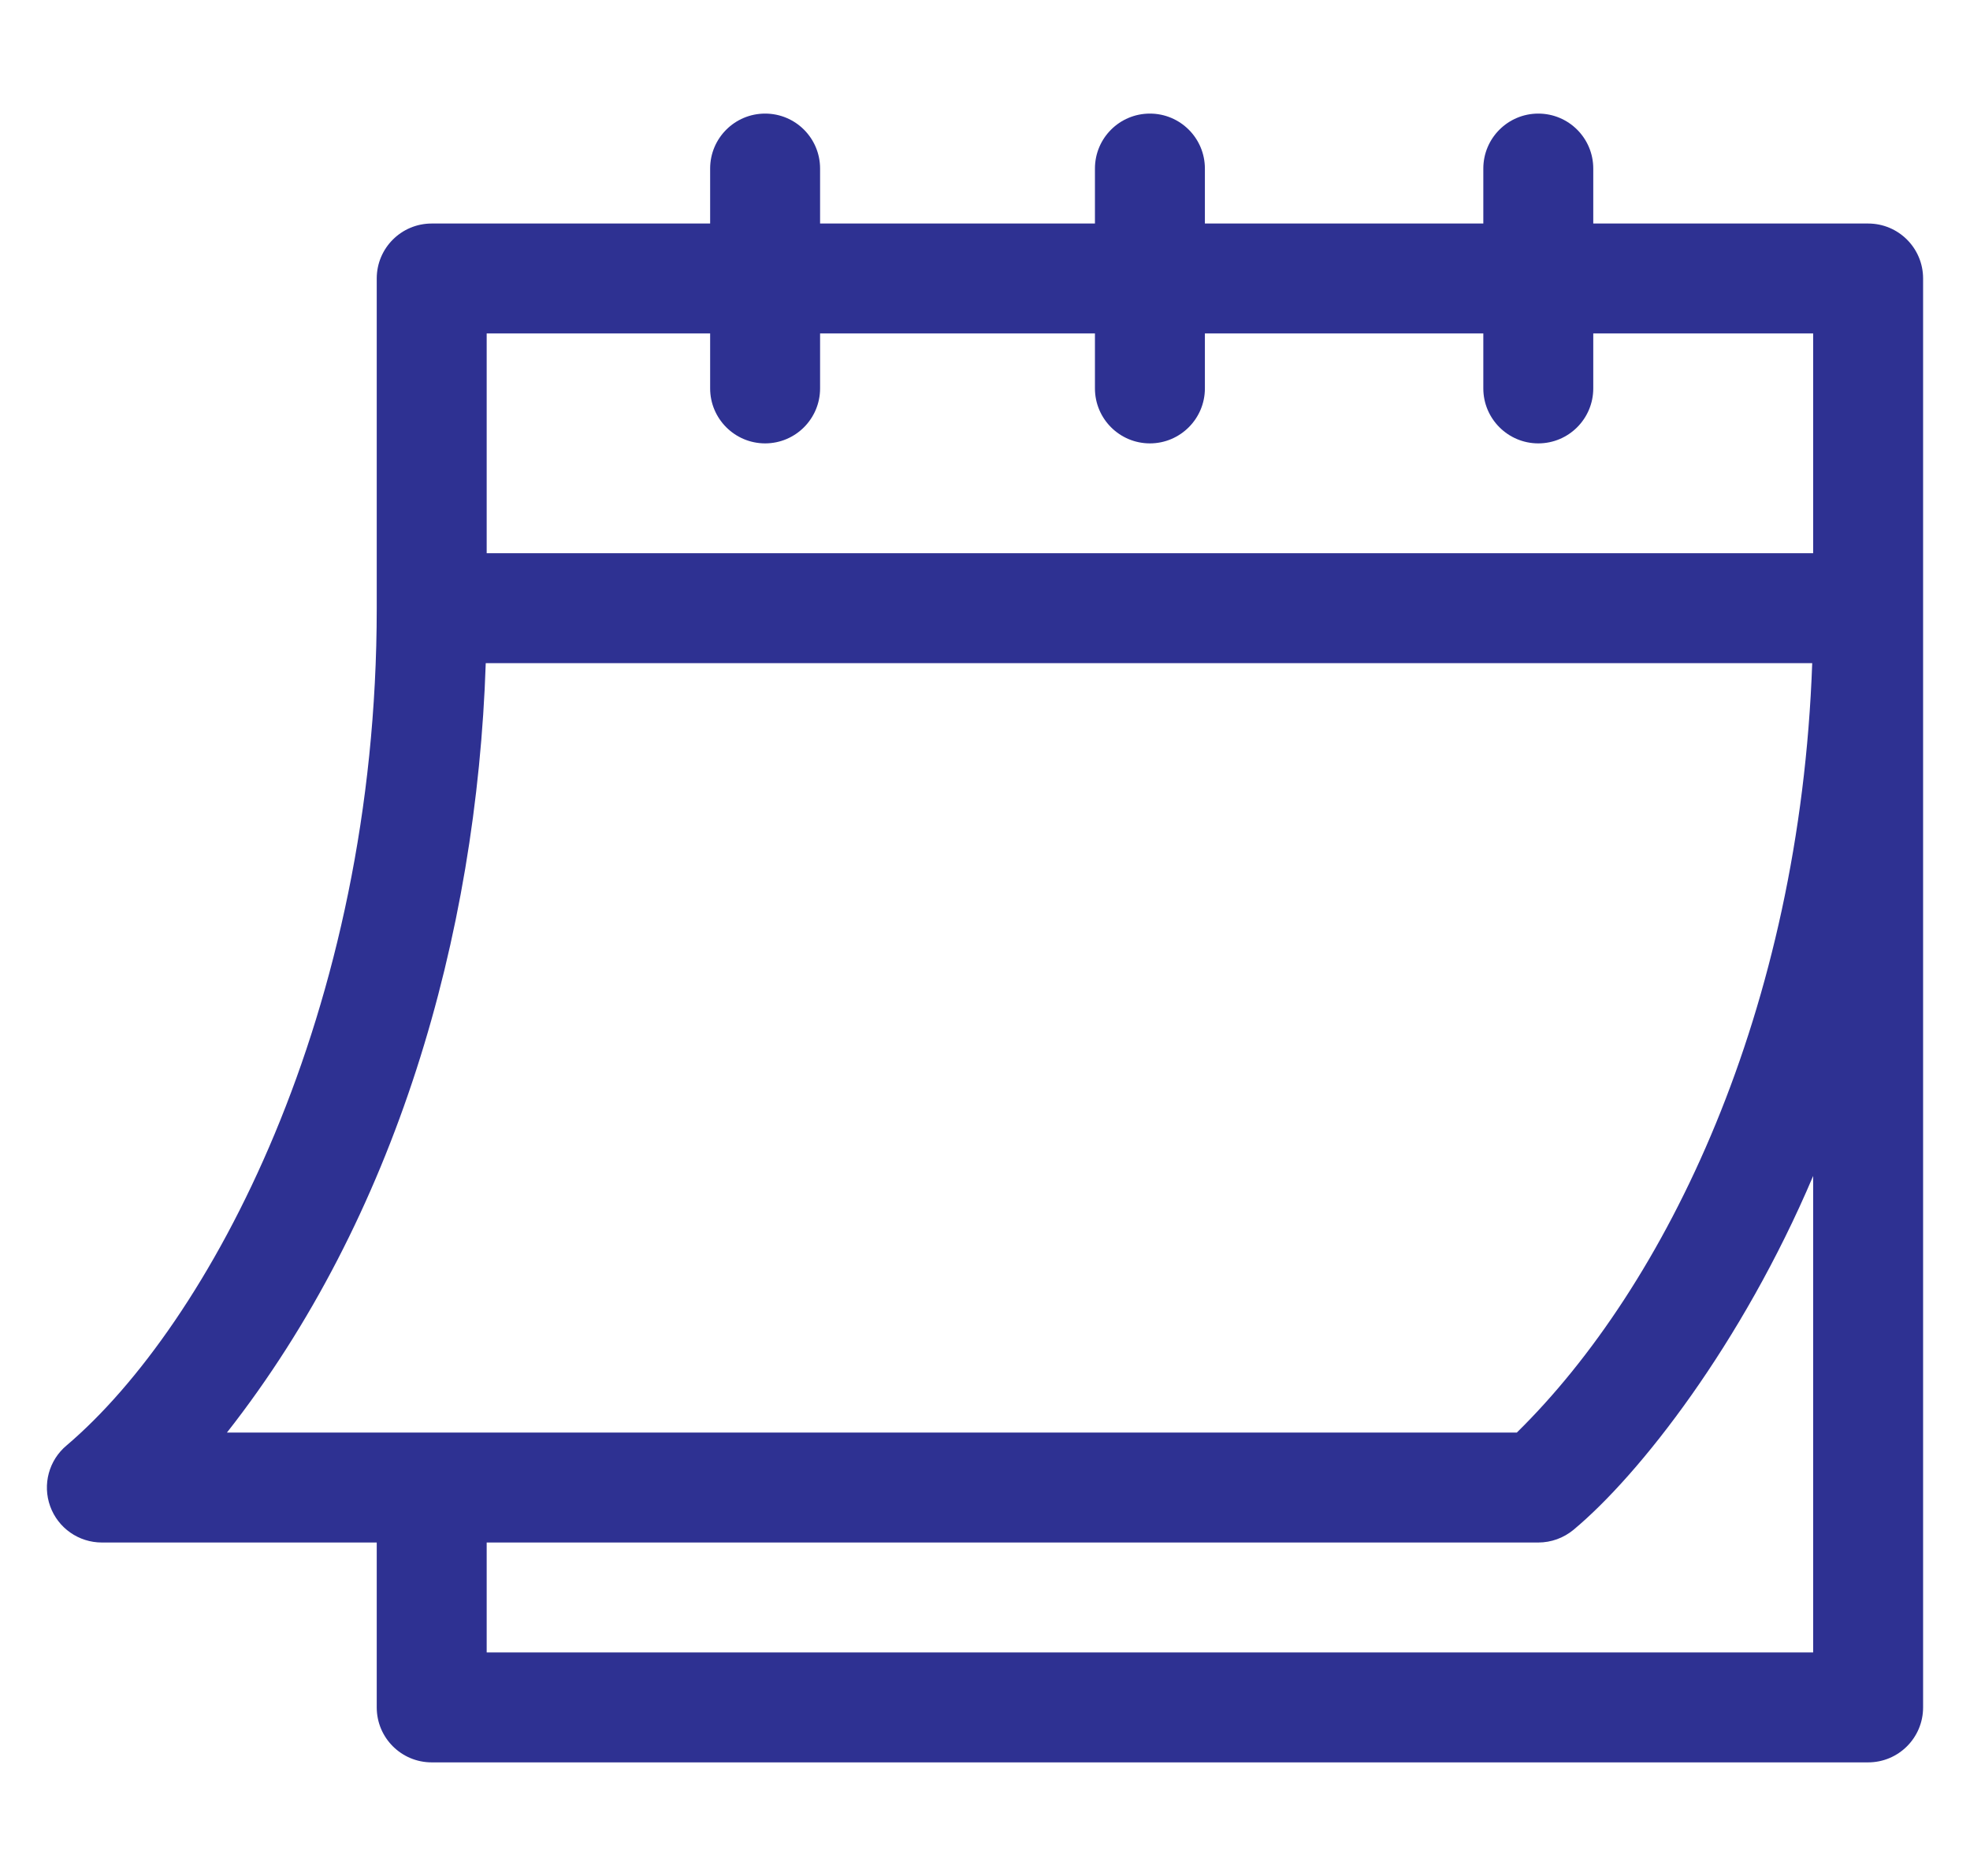 <svg width="21" height="20" viewBox="0 0 21 20" fill="none" xmlns="http://www.w3.org/2000/svg">
<g clip-path="url(#clip0_1_5060)">
<path d="M1.086 16.445H4.016V18.203C4.016 18.527 4.278 18.789 4.602 18.789H19.914C20.238 18.789 20.5 18.527 20.5 18.203V2.969C20.5 2.645 20.238 2.383 19.914 2.383H16.984V1.797C16.984 1.473 16.722 1.211 16.398 1.211C16.075 1.211 15.812 1.473 15.812 1.797V2.383H12.844V1.797C12.844 1.473 12.581 1.211 12.258 1.211C11.934 1.211 11.672 1.473 11.672 1.797V2.383H8.742V1.797C8.742 1.473 8.48 1.211 8.156 1.211C7.833 1.211 7.57 1.473 7.57 1.797V2.383H4.602C4.278 2.383 4.016 2.645 4.016 2.969V6.484C4.016 10.803 2.221 14.125 0.711 15.409C0.521 15.567 0.451 15.827 0.535 16.059C0.619 16.291 0.839 16.445 1.086 16.445ZM19.328 17.617H5.188V16.445H16.398C16.535 16.445 16.668 16.397 16.774 16.309C17.478 15.723 18.569 14.326 19.328 12.537V17.617ZM5.188 3.555H7.57V4.141C7.57 4.464 7.833 4.727 8.156 4.727C8.48 4.727 8.742 4.464 8.742 4.141V3.555H11.672V4.141C11.672 4.464 11.934 4.727 12.258 4.727C12.581 4.727 12.844 4.464 12.844 4.141V3.555H15.812V4.141C15.812 4.464 16.075 4.727 16.398 4.727C16.722 4.727 16.984 4.464 16.984 4.141V3.555H19.328V5.898H5.188V3.555ZM5.178 7.07H19.318C19.186 10.787 17.759 13.711 16.169 15.273H2.419C4.221 12.977 5.081 9.988 5.178 7.07Z" fill="#2E3192"/>
</g>
<defs>
<clipPath id="clip0_1_5060">
<rect width="20" height="20" fill="white" transform="translate(0.5)"/>
</clipPath>
</defs>
</svg>
